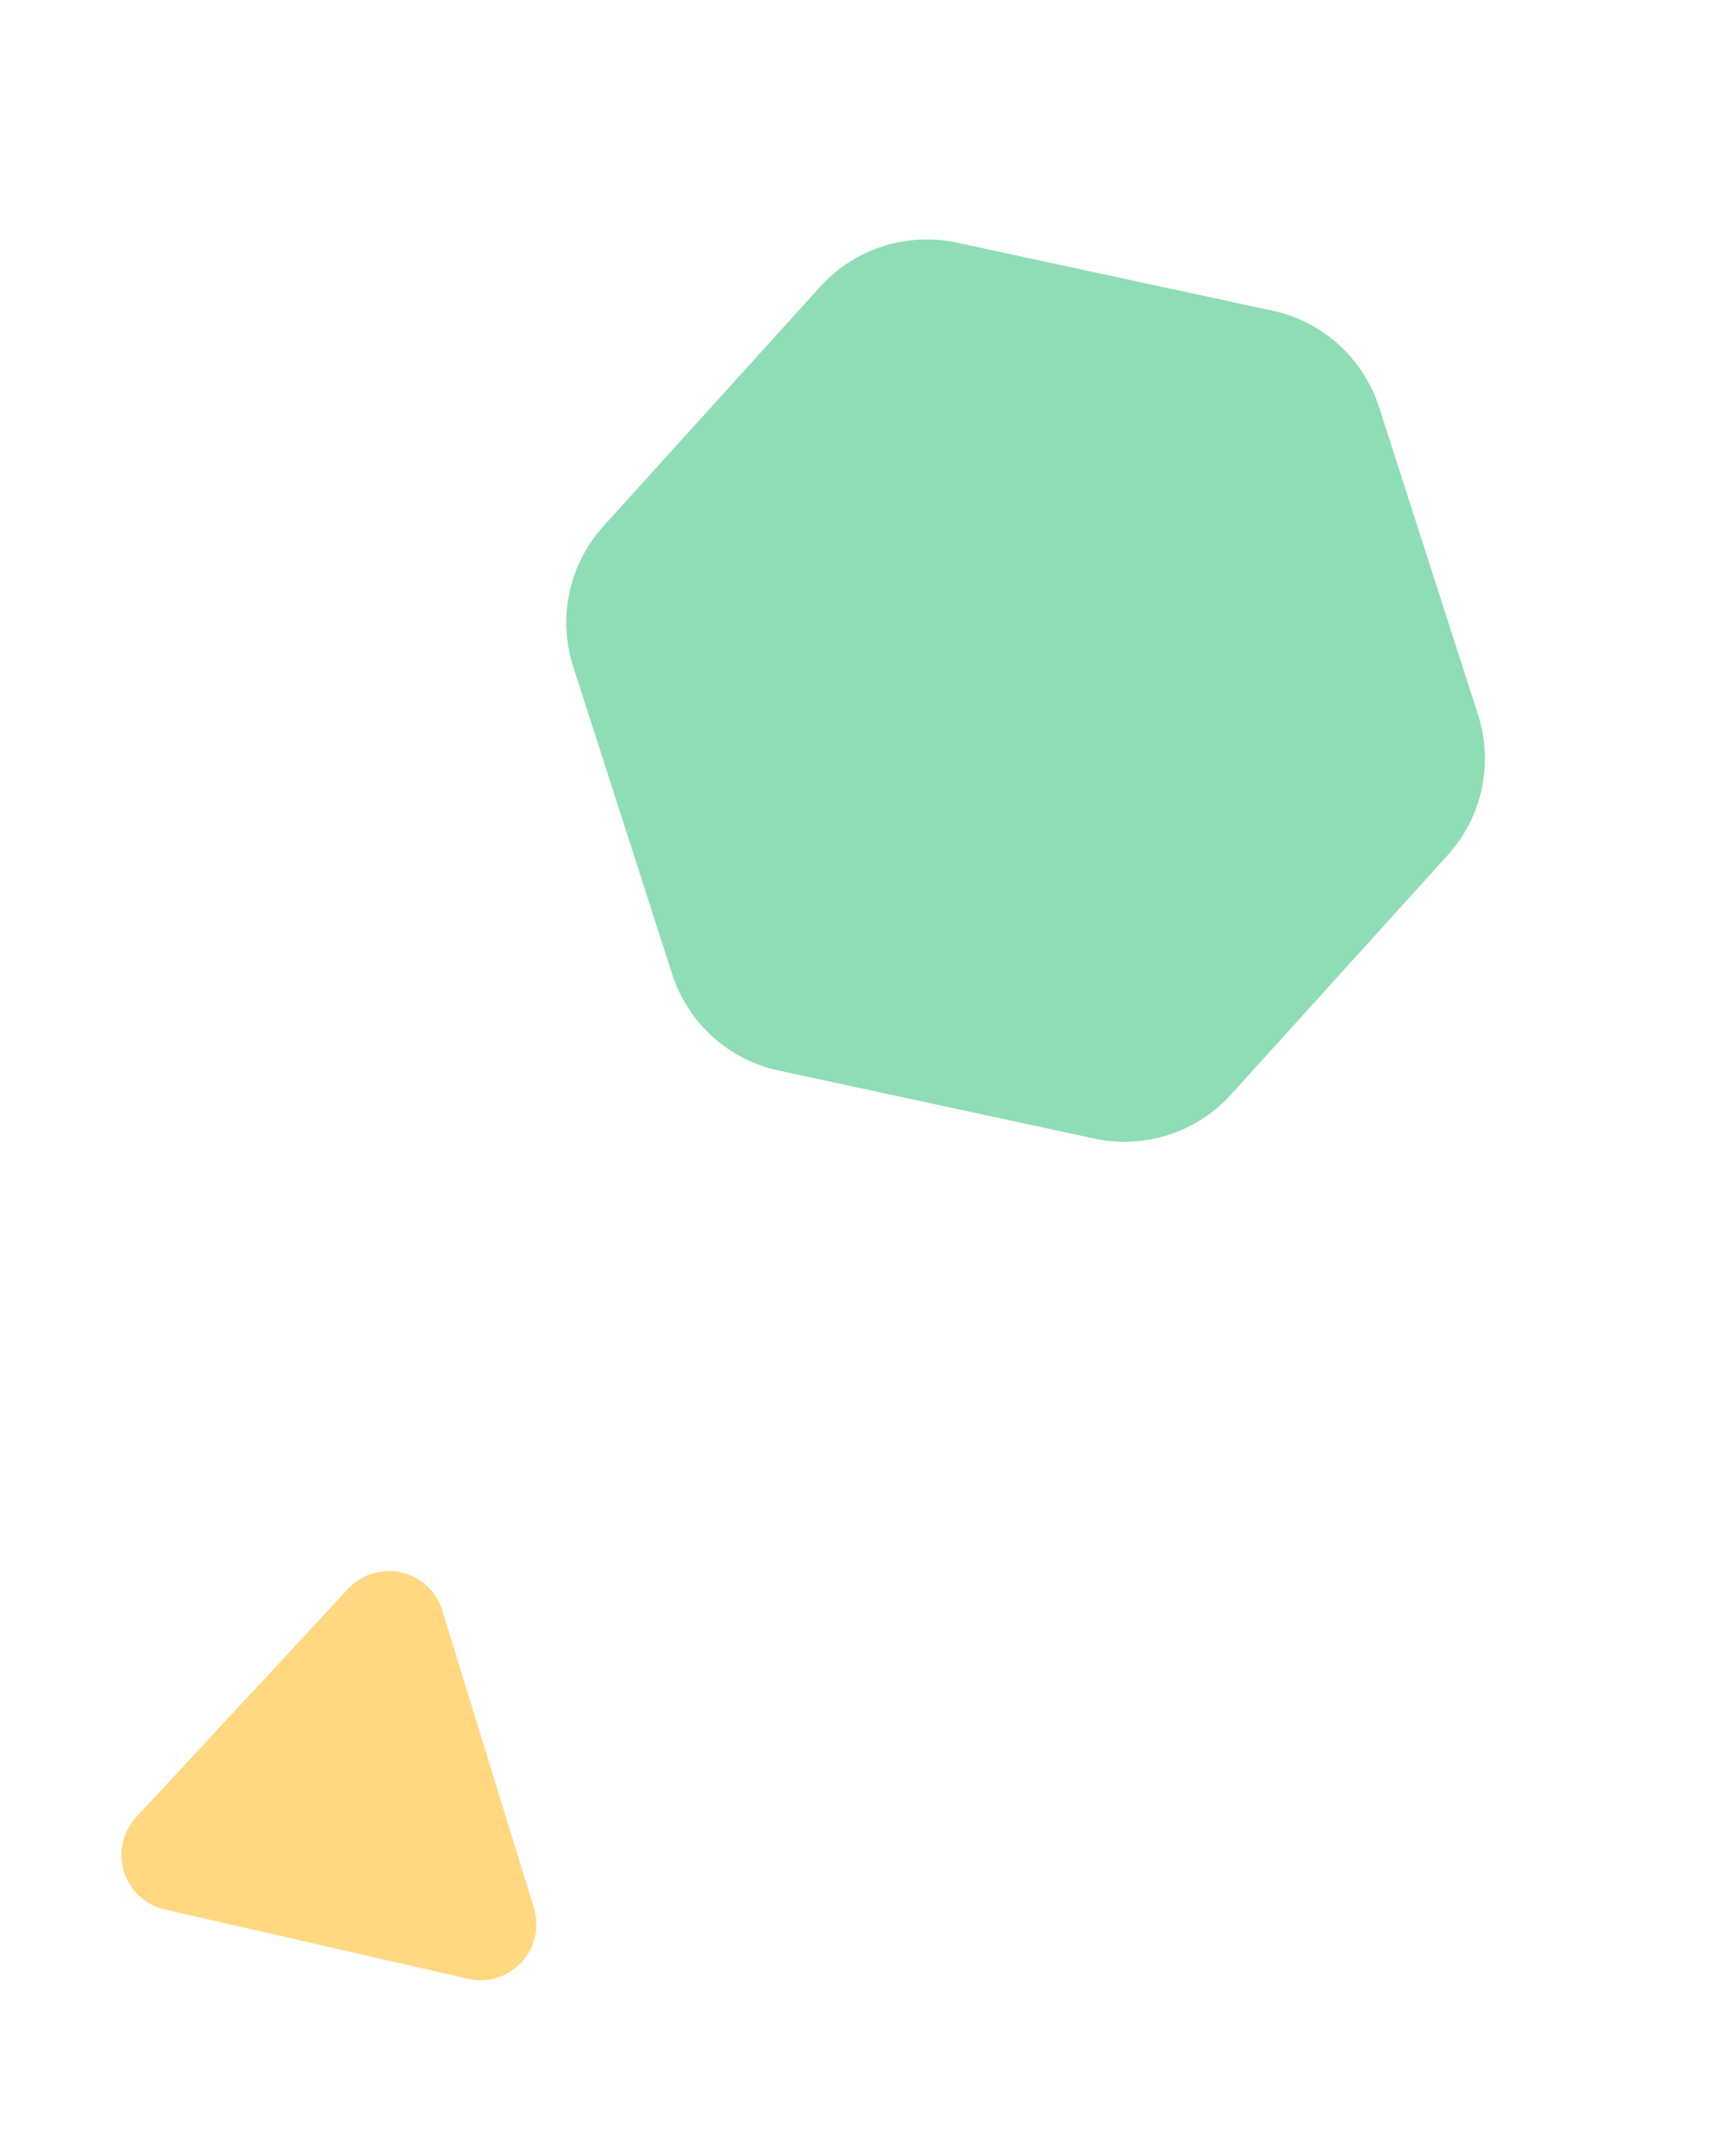 <svg xmlns="http://www.w3.org/2000/svg" width="215" height="270" viewBox="0 0 215 270" fill="none"><path d="M43.598 199.017C47.265 195.068 53.831 196.569 55.418 201.719L66.894 238.96C68.481 244.11 63.898 249.046 58.645 247.846L20.655 239.164C15.401 237.963 13.418 231.526 17.084 227.577L43.598 199.017Z" fill="#FFD881"></path><path d="M159.448 38.918C165.735 40.273 170.82 44.879 172.79 51.001L185.181 89.511C187.151 95.633 185.705 102.341 181.388 107.107L154.232 137.093C149.915 141.86 143.384 143.962 137.097 142.607L97.55 134.082C91.264 132.727 86.178 128.121 84.209 121.999L71.818 83.489C69.848 77.367 71.294 70.659 75.611 65.893L102.766 35.907C107.083 31.14 113.615 29.038 119.901 30.393L159.448 38.918Z" fill="#8FDDB4"></path></svg>